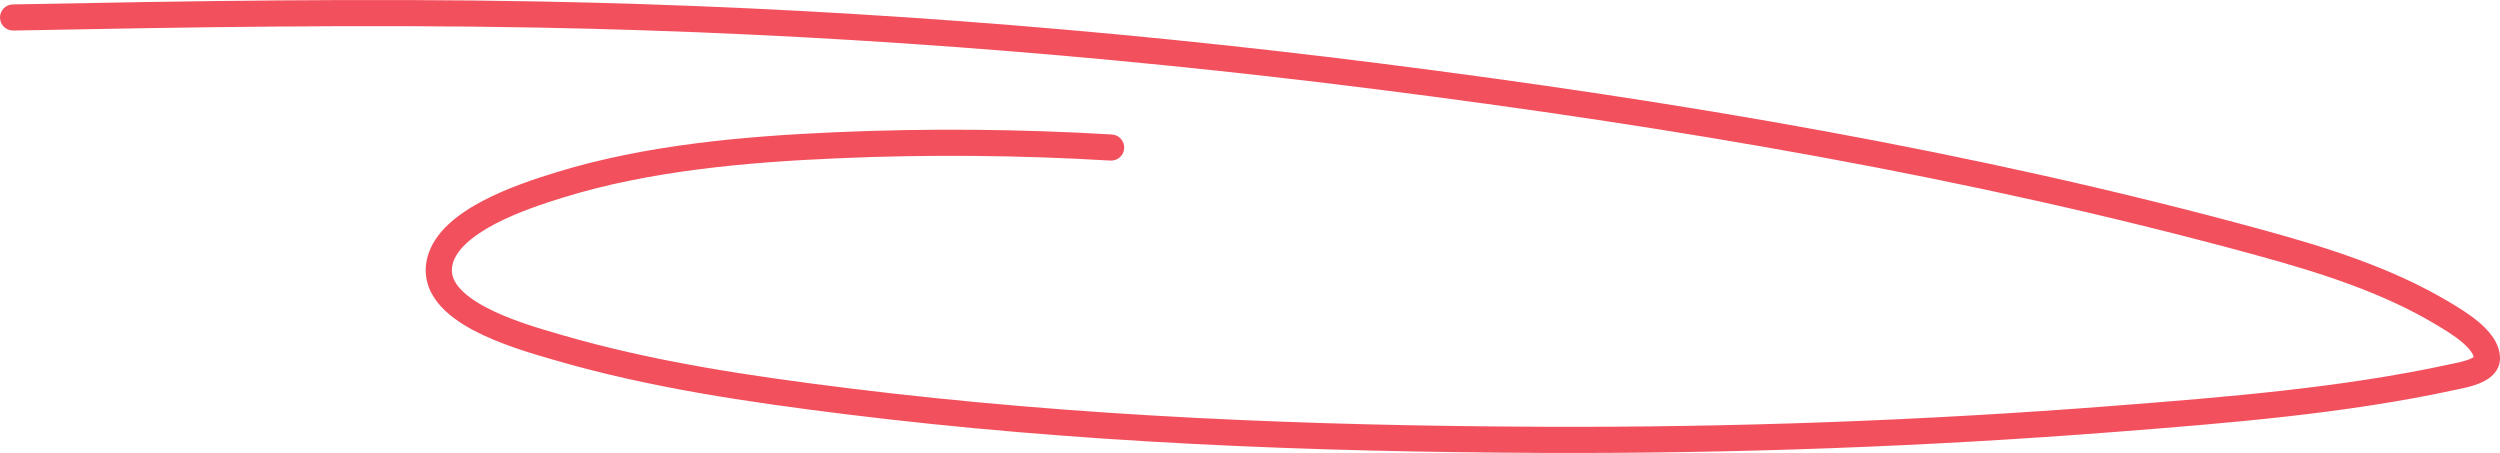 <?xml version="1.0" encoding="UTF-8"?> <svg xmlns="http://www.w3.org/2000/svg" width="1148" height="208" viewBox="0 0 1148 208" fill="none"> <path fill-rule="evenodd" clip-rule="evenodd" d="M5.884 2.028C86.32 0.466 166.788 -0.843 247.382 0.67C376.822 3.101 505.23 12.881 633.269 29.07C770.075 46.366 906.948 69.408 1039 105.546C1068.57 113.637 1098.56 123.048 1124.81 138.761L1125.16 138.971C1128.6 141.031 1133.9 144.2 1138.38 148.007C1142.67 151.654 1148 157.345 1148 164.57C1148 168.237 1146.13 170.962 1144.13 172.736C1142.22 174.426 1139.89 175.538 1137.9 176.3C1134.56 177.575 1130.74 178.353 1128.51 178.809C1128.09 178.894 1127.73 178.967 1127.44 179.03C1076.8 190.015 1023.02 194.302 971.72 198.302C884.138 205.13 796.116 208.338 708.171 207.972C601.41 207.527 494.206 203.341 388.286 190.206C343.467 184.648 298.064 178.015 254.66 165.353C254.084 165.186 253.479 165.01 252.847 164.827C243.859 162.22 229.409 158.03 217.532 151.739C211.181 148.375 205.042 144.148 200.861 138.799C196.516 133.241 194.241 126.359 196.177 118.495C197.691 112.348 201.428 107.211 205.945 102.988C210.467 98.759 216.05 95.182 221.815 92.162C233.328 86.13 246.432 81.883 255.375 79.131C296.405 66.504 341.528 62.549 384.05 60.698C426.151 58.866 468.551 59.249 510.594 61.759C513.902 61.957 516.424 64.798 516.226 68.106C516.029 71.414 513.187 73.935 509.879 73.738C468.24 71.251 426.253 70.873 384.572 72.687C342.263 74.529 298.407 78.443 258.905 90.6C250.005 93.34 237.832 97.318 227.384 102.792C222.167 105.524 217.598 108.52 214.141 111.753C210.677 114.991 208.607 118.204 207.829 121.364C206.932 125.009 207.797 128.187 210.315 131.409C212.996 134.839 217.443 138.112 223.149 141.135C233.882 146.82 247.218 150.694 256.358 153.35C256.929 153.516 257.484 153.677 258.02 153.834C300.436 166.207 345.024 172.749 389.763 178.297C495.032 191.352 601.717 195.528 708.221 195.972C795.842 196.337 883.536 193.141 970.787 186.338C1022.22 182.328 1075.18 178.087 1124.9 167.303C1125.38 167.198 1125.89 167.094 1126.41 166.985C1128.69 166.513 1131.3 165.974 1133.62 165.09C1134.75 164.656 1135.49 164.251 1135.93 163.944C1135.6 162.47 1134.15 160.162 1130.61 157.152C1126.9 153.999 1122.32 151.261 1118.75 149.123L1118.64 149.057C1093.91 134.246 1065.28 125.179 1035.83 117.121C904.534 81.189 768.274 58.234 631.764 40.975C504.12 24.836 376.14 15.09 247.156 12.668C166.817 11.16 86.554 12.463 6.117 14.025C2.803 14.09 0.065 11.456 0.001 8.143C-0.063 4.83 2.57 2.092 5.884 2.028Z" fill="#F2505D"></path> </svg> 